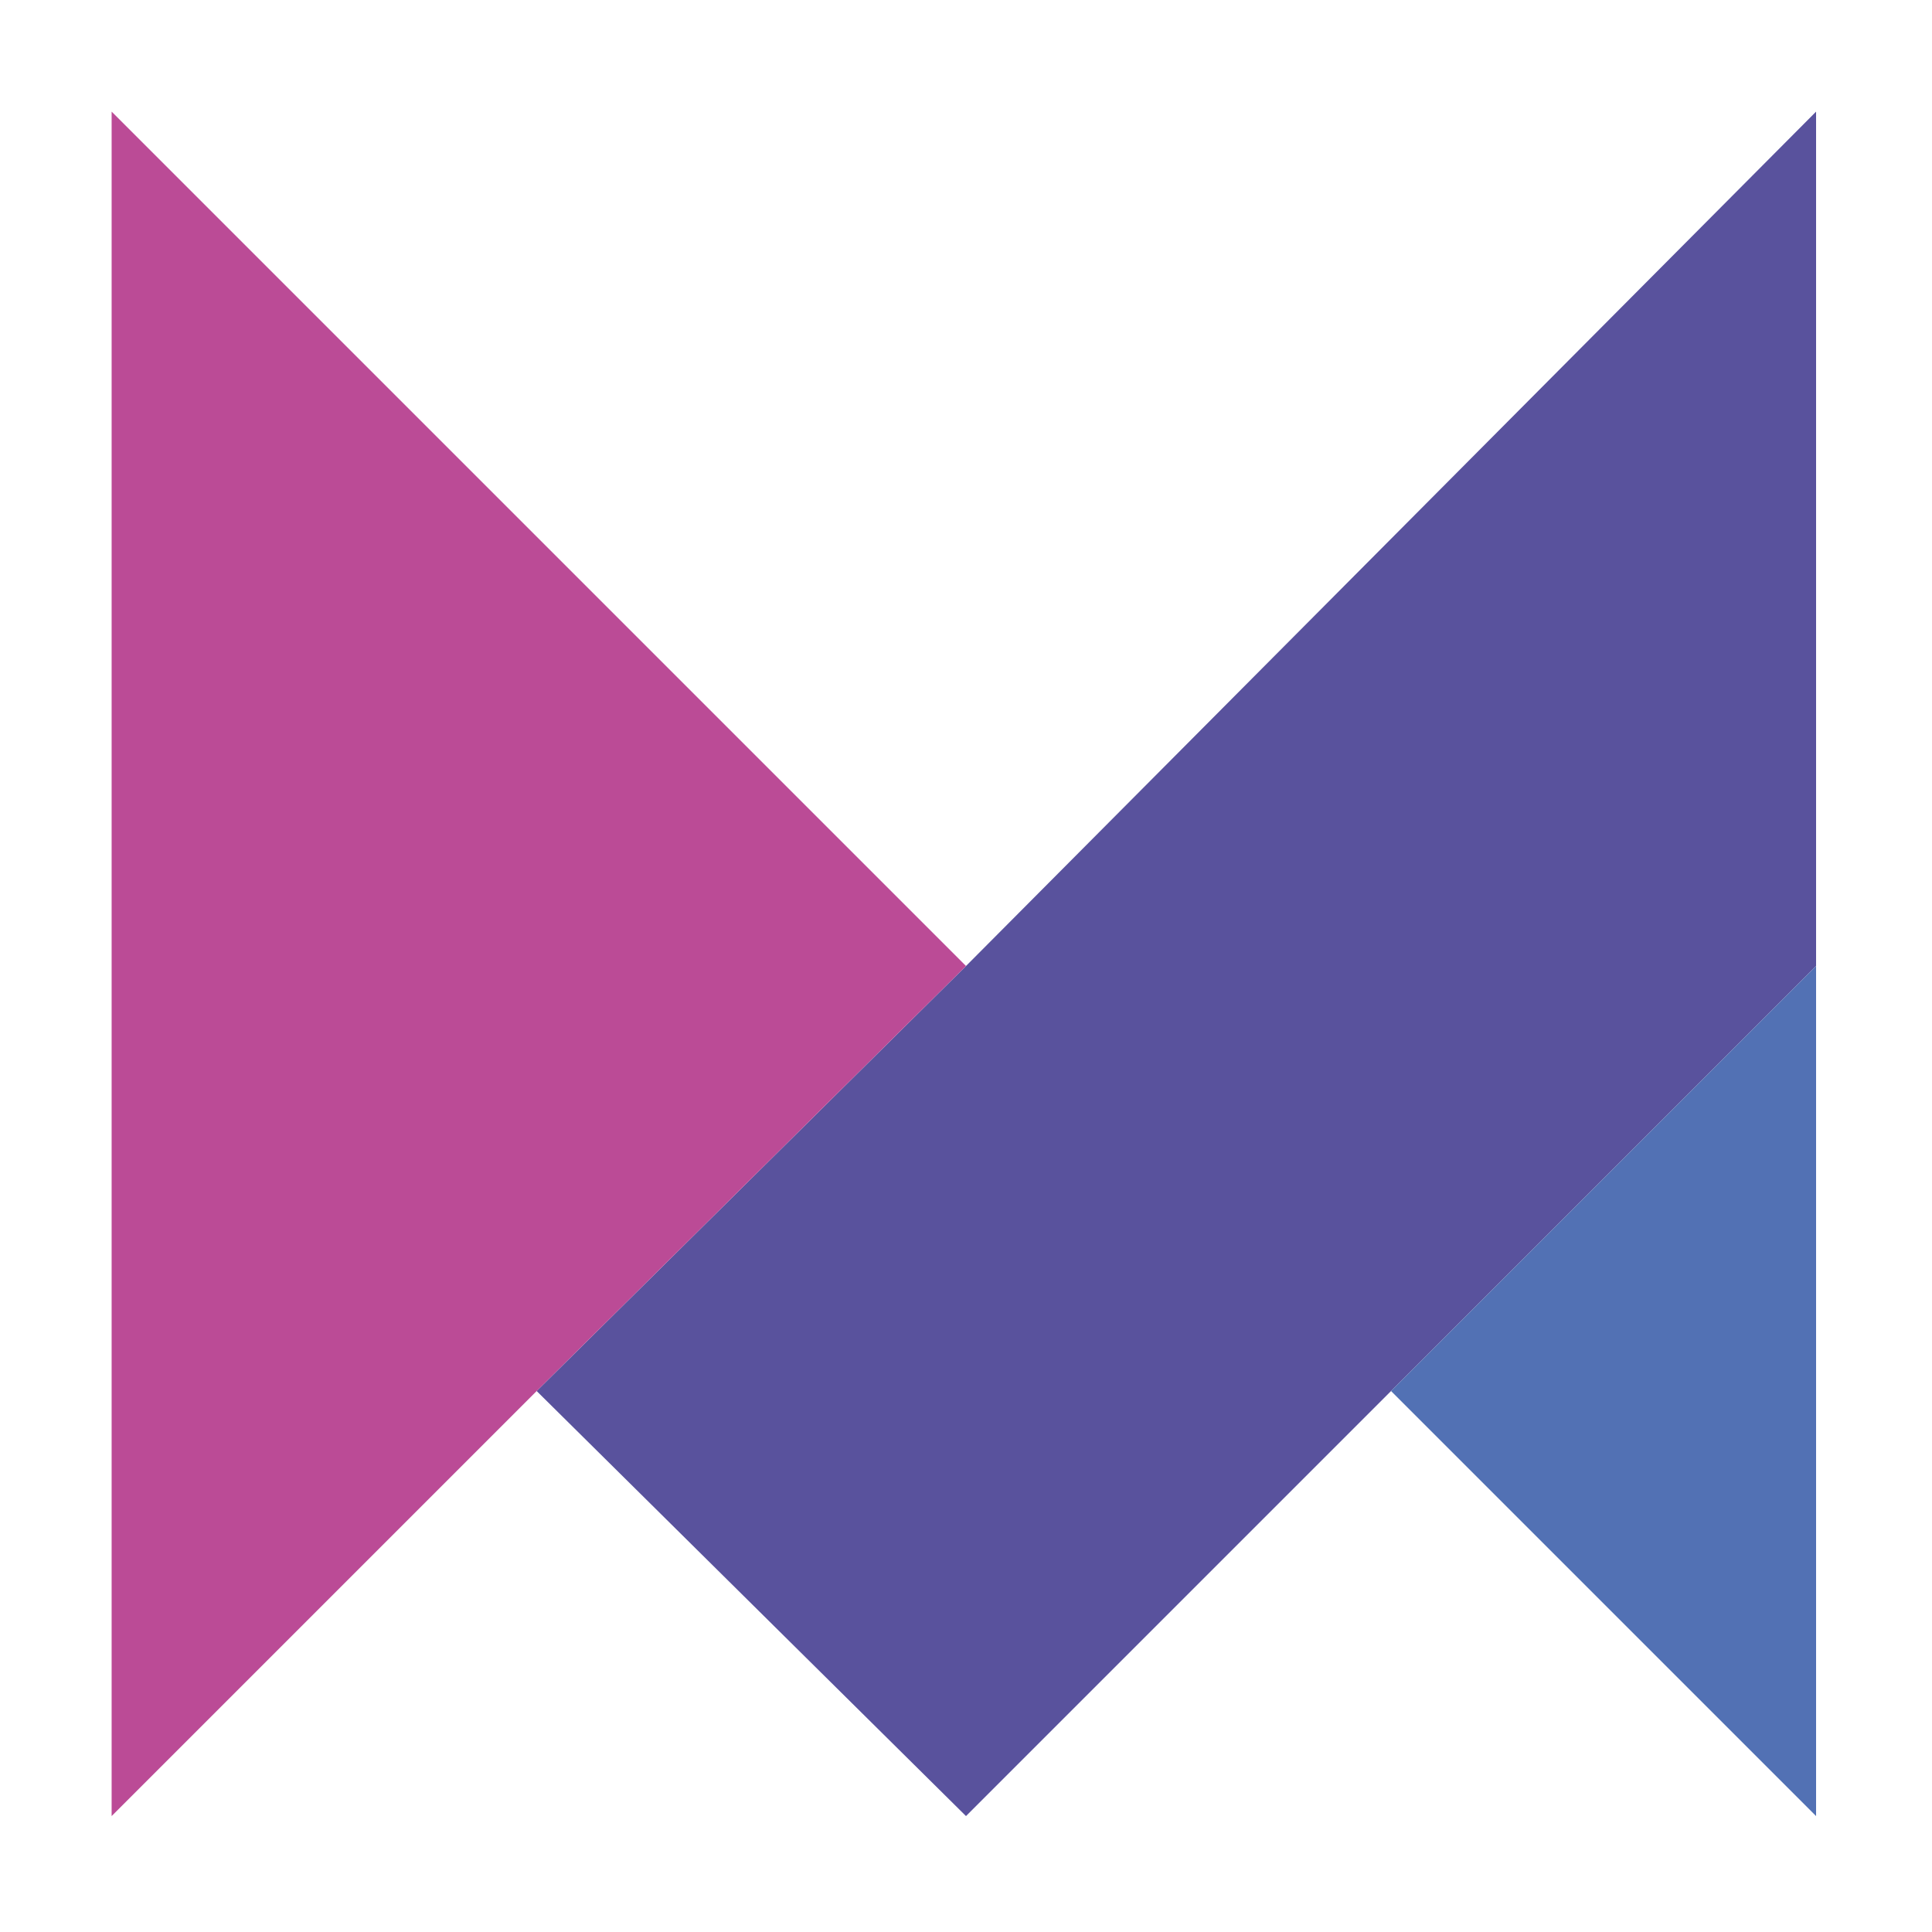 <svg version="1.2" xmlns="http://www.w3.org/2000/svg" viewBox="0 0 45 45" width="45" height="45"><style>.a{fill:#59529d}.b{fill:#5271b4}.c{fill:#bb4b96}</style><path class="a" d="m42.3 2.6v19.9l-9.9 9.9-9.9 9.9-10-9.9 10-9.9z"/><path class="b" d="m42.3 22.5v19.8l-9.9-9.9z"/><path class="c" d="m22.5 22.5l-10 9.9-9.9 9.9v-39.7l9.9 9.9z"/></svg>